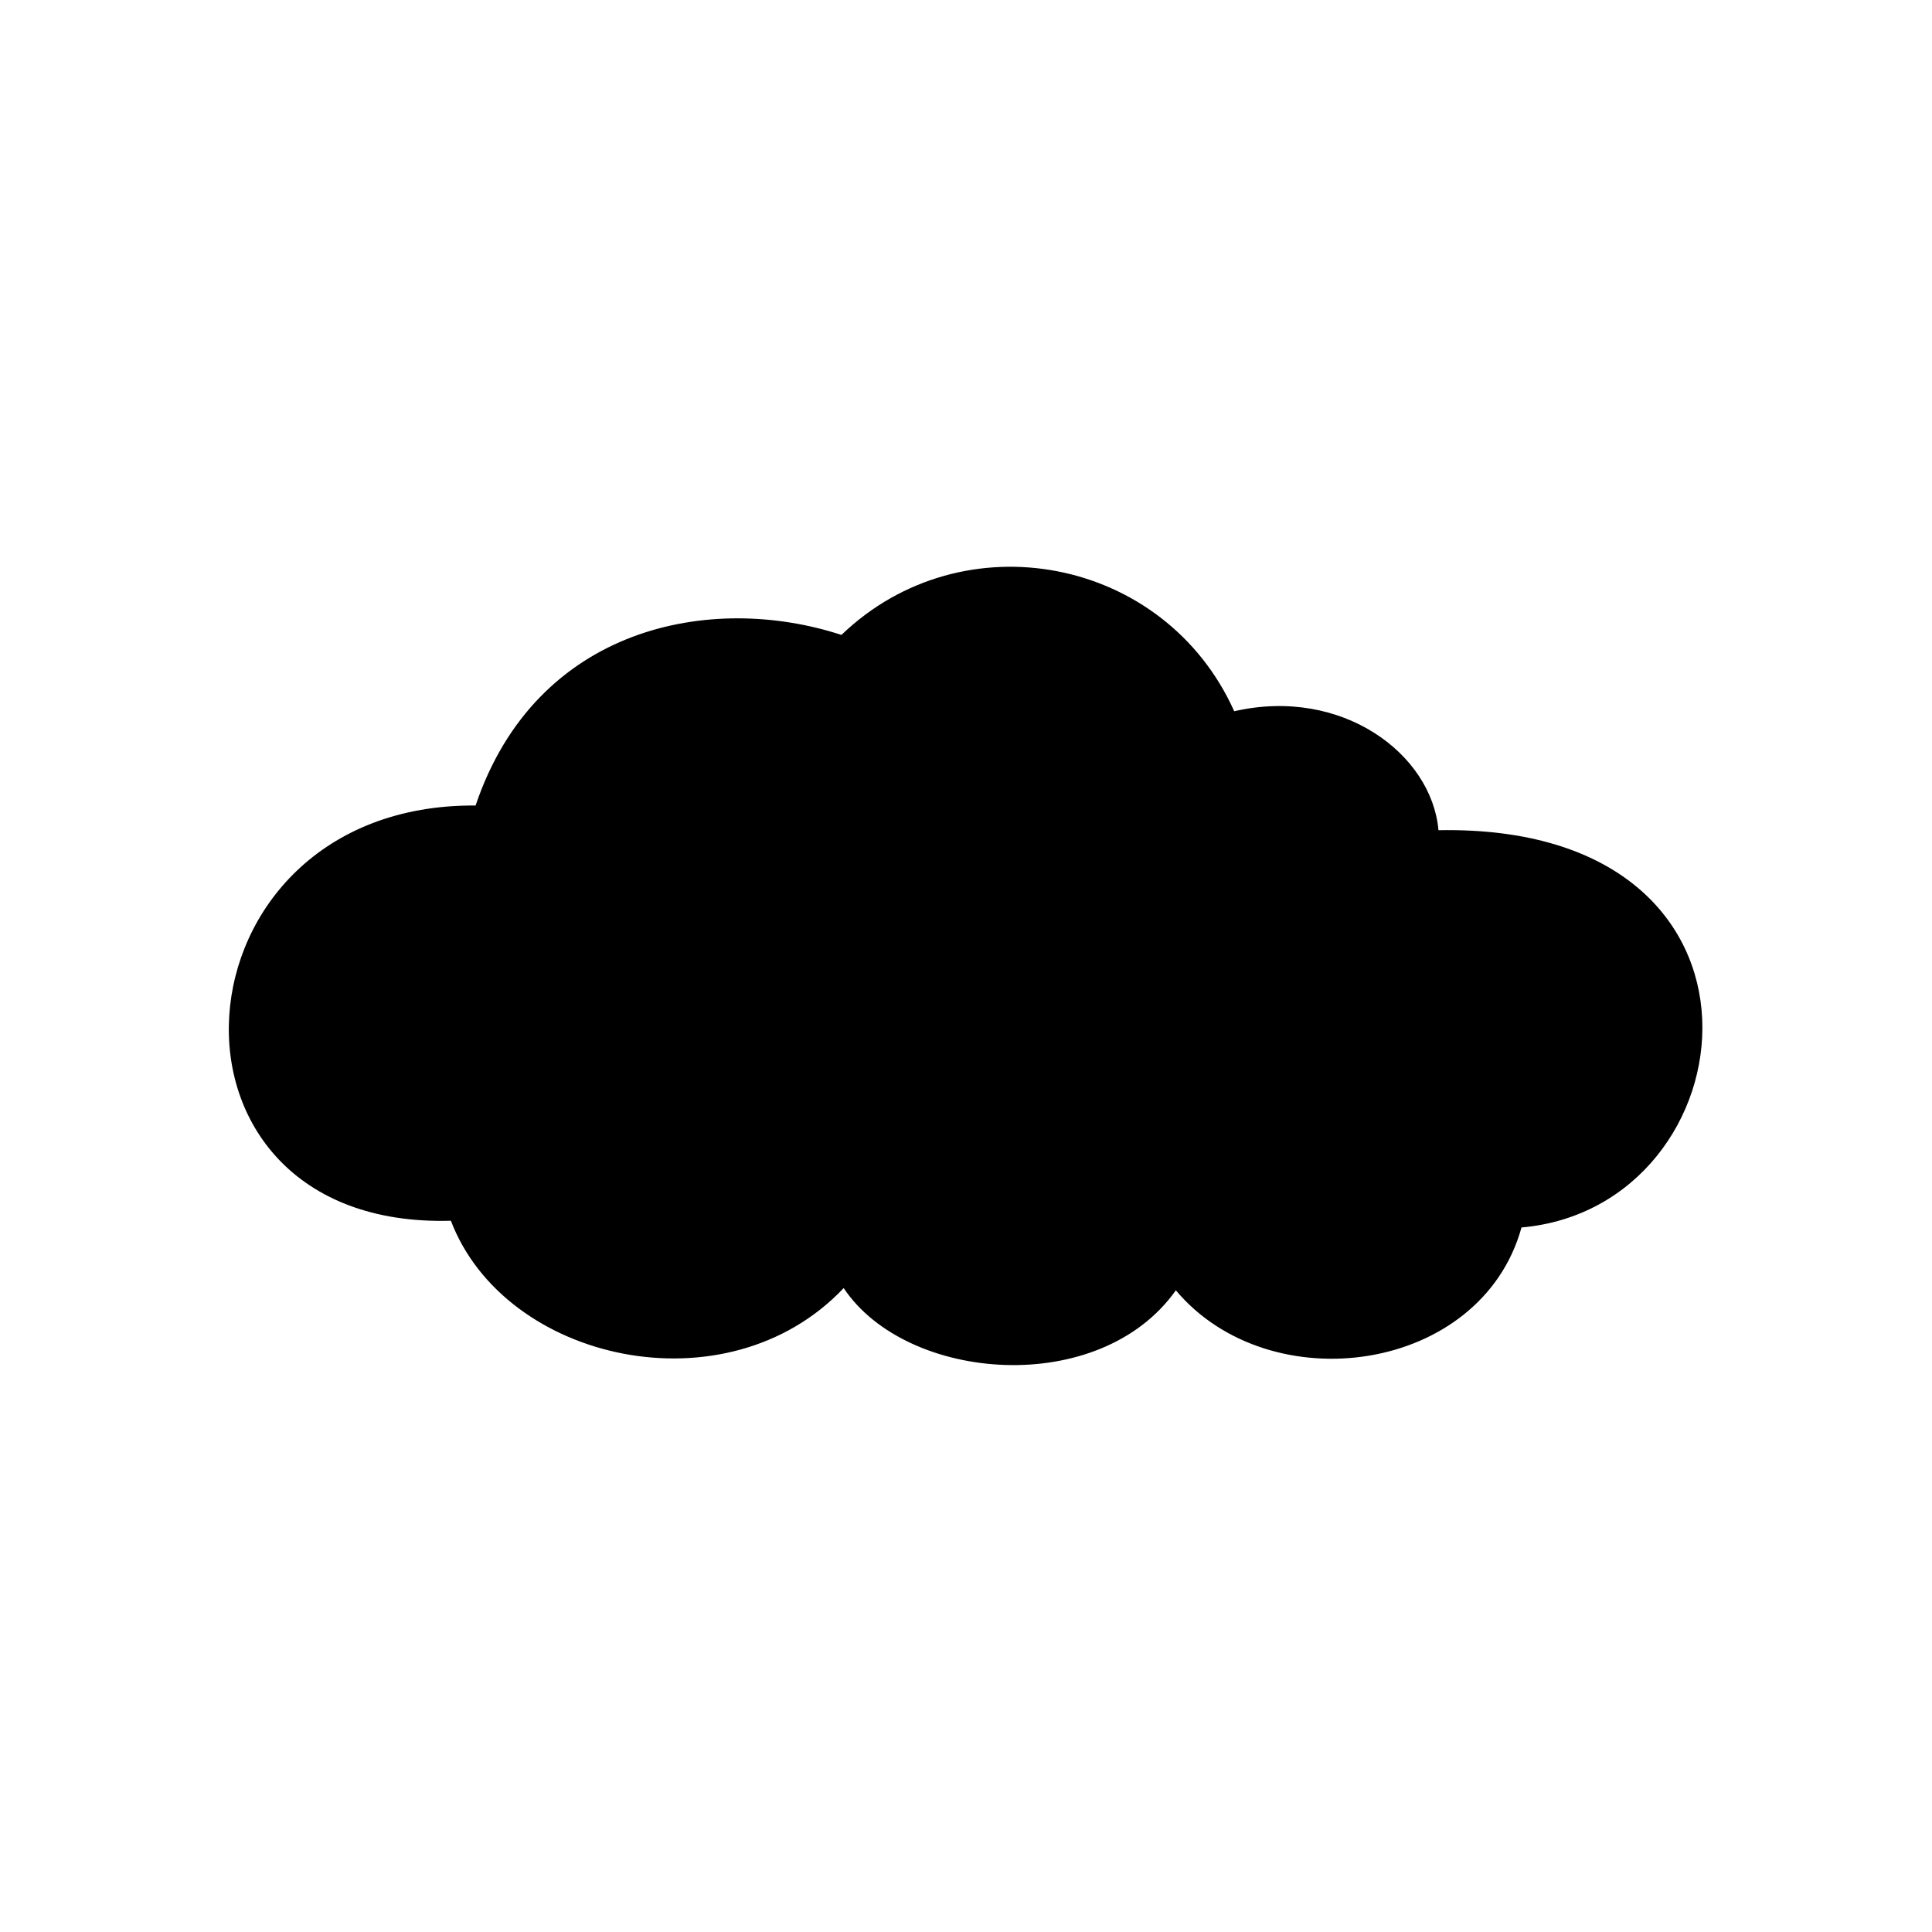 <?xml version="1.0" encoding="UTF-8"?>
<!-- The Best Svg Icon site in the world: iconSvg.co, Visit us! https://iconsvg.co -->
<svg fill="#000000" width="800px" height="800px" version="1.1" viewBox="144 144 512 512" xmlns="http://www.w3.org/2000/svg">
 <path d="m525.21 364.01c-1.785-20.223-25.578-38.066-54.129-31.523-18.438-41.043-71.973-51.152-104.09-20.223-34.5-11.301-80.895-2.379-96.957 45.207-82.086-0.594-89.816 112.42-6.543 110.04 14.277 37.473 73.164 50.559 104.09 17.844 16.656 24.98 67.809 29.145 88.031 0.594 24.98 29.742 80.895 22.008 91.602-16.656 61.266-5.352 73.758-107.07-22.008-105.28z" fill-rule="evenodd"/>
</svg>